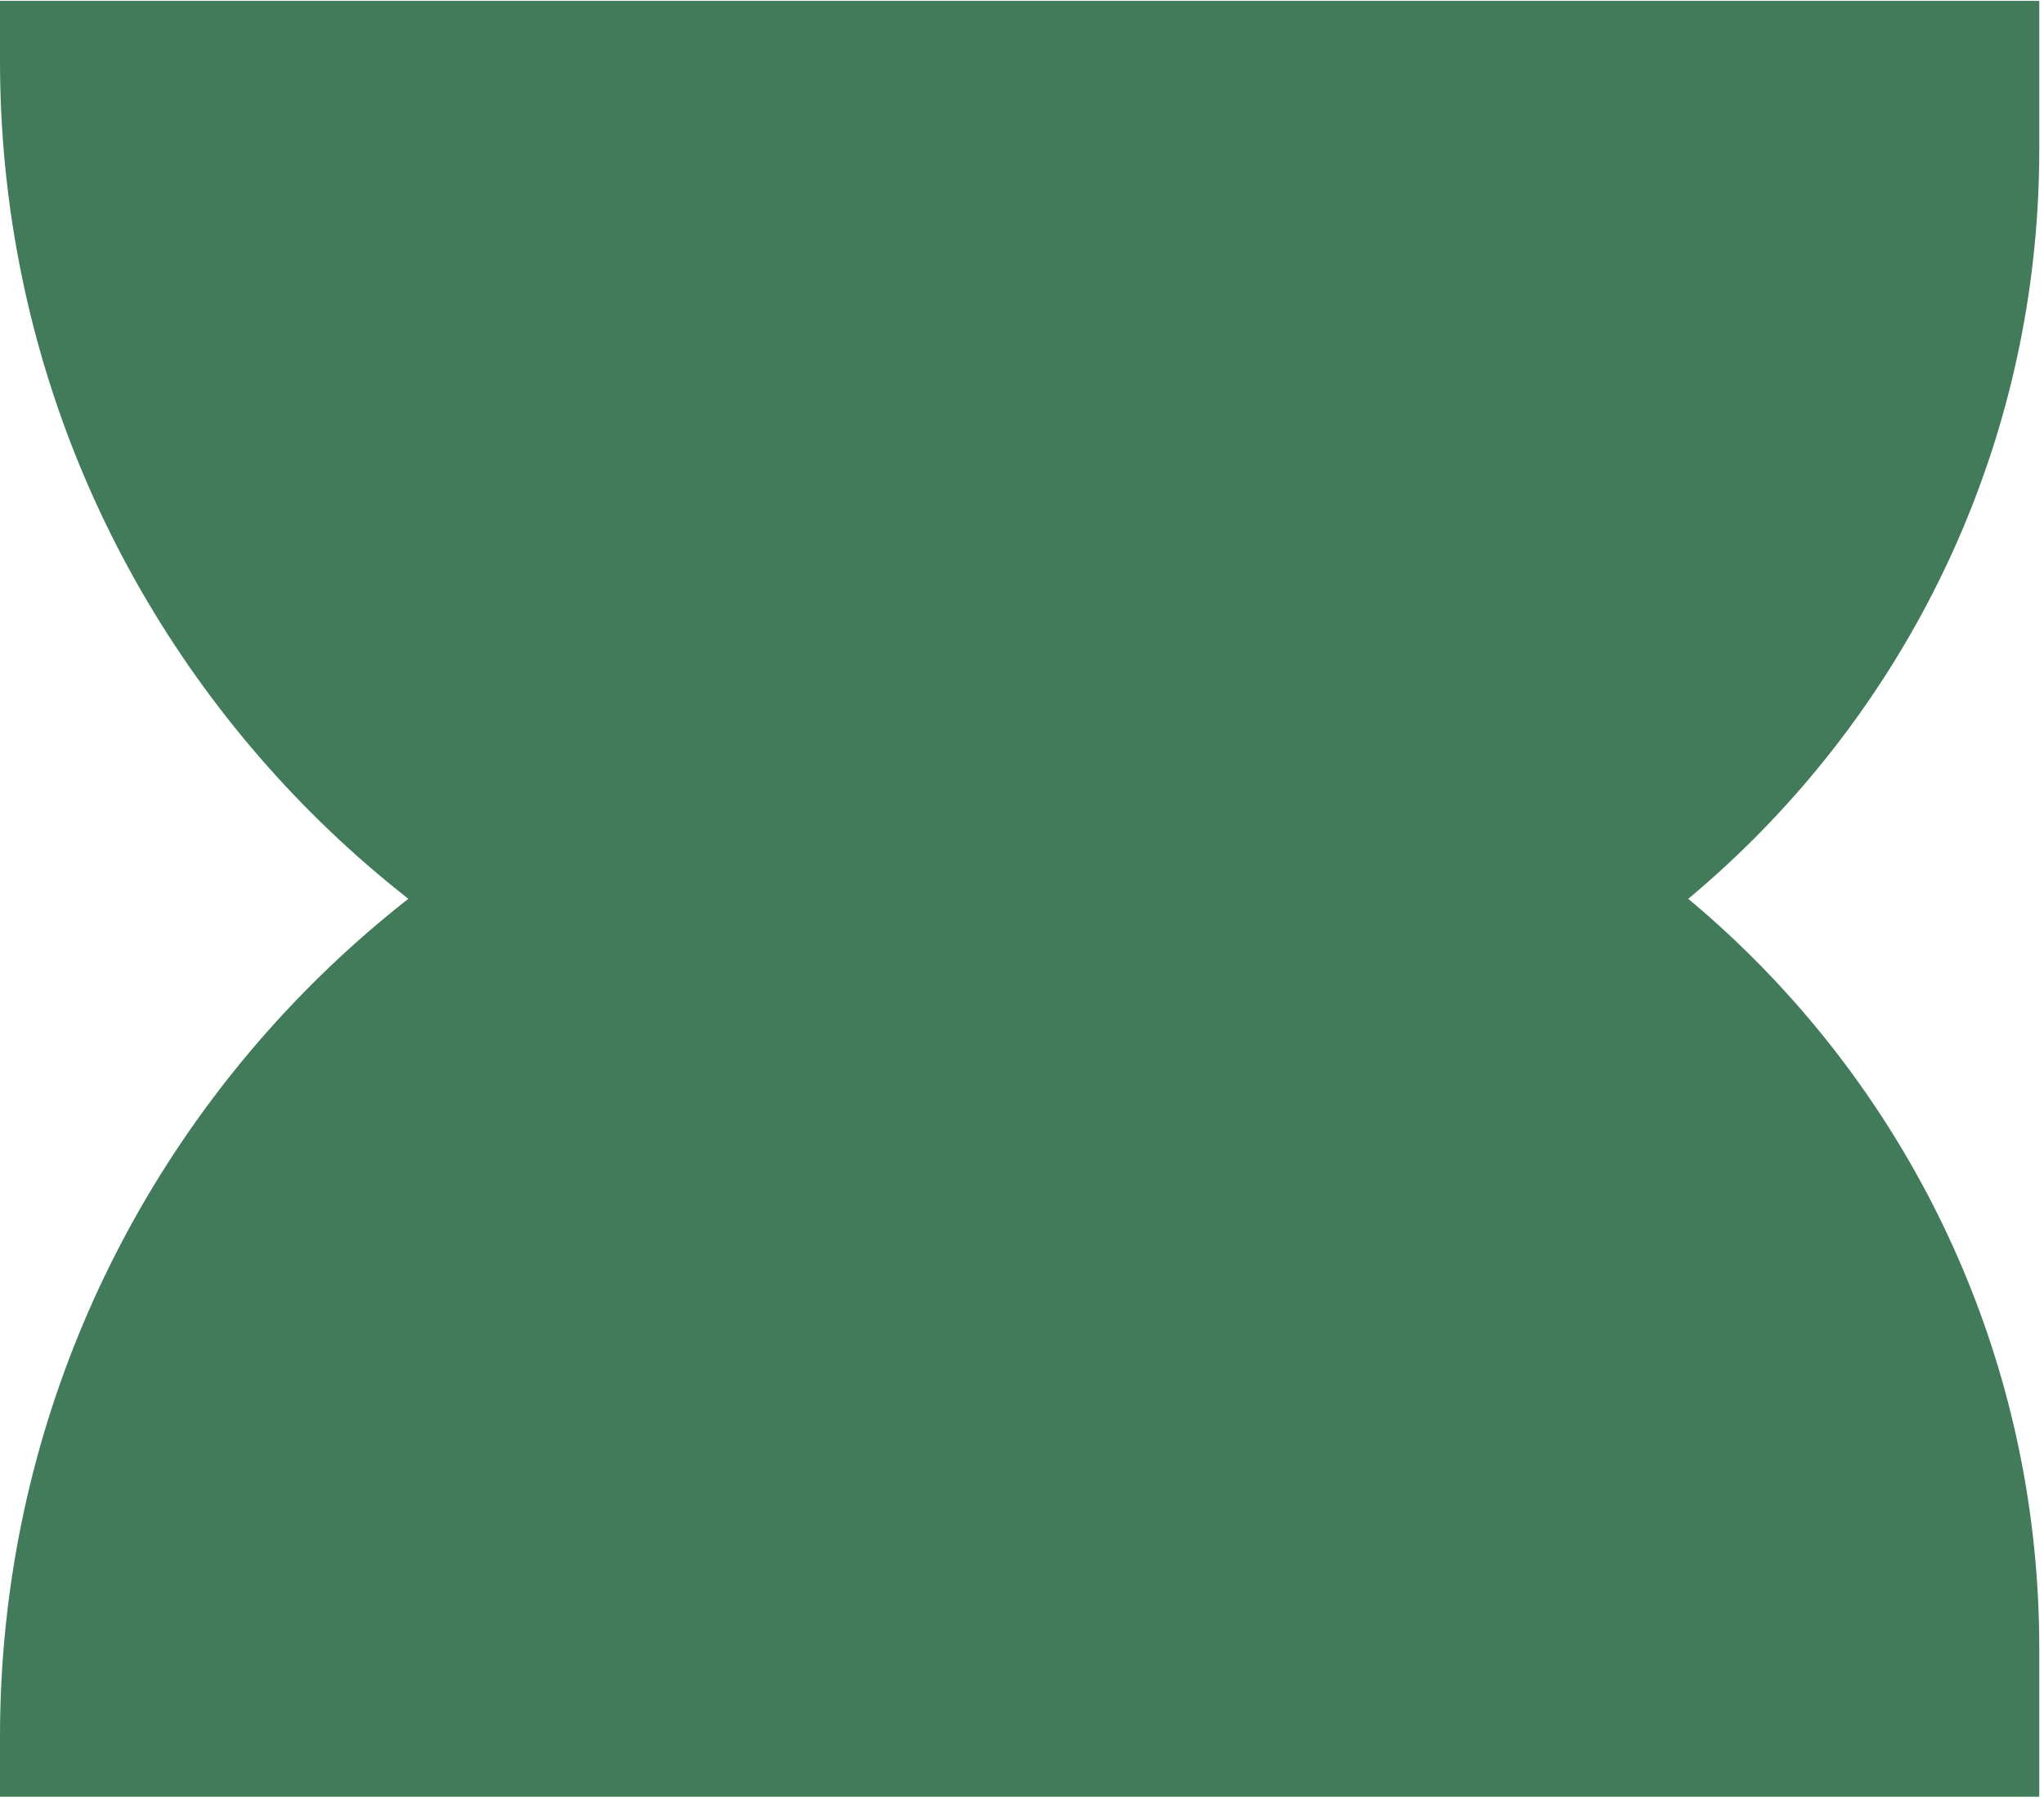 <svg width="206" height="182" viewBox="0 0 206 182" fill="none" xmlns="http://www.w3.org/2000/svg">
<path d="M0 175.047C0 115.825 48.008 67.817 107.229 67.817C161.515 67.817 205.523 111.825 205.523 166.111V181.088H0V175.047Z" fill="#417B5A"/>
<path d="M0 6.13C0 65.351 48.008 113.359 107.229 113.359C161.515 113.359 205.523 69.352 205.523 15.066V0.088H0V6.13Z" fill="#417B5A"/>
</svg>

